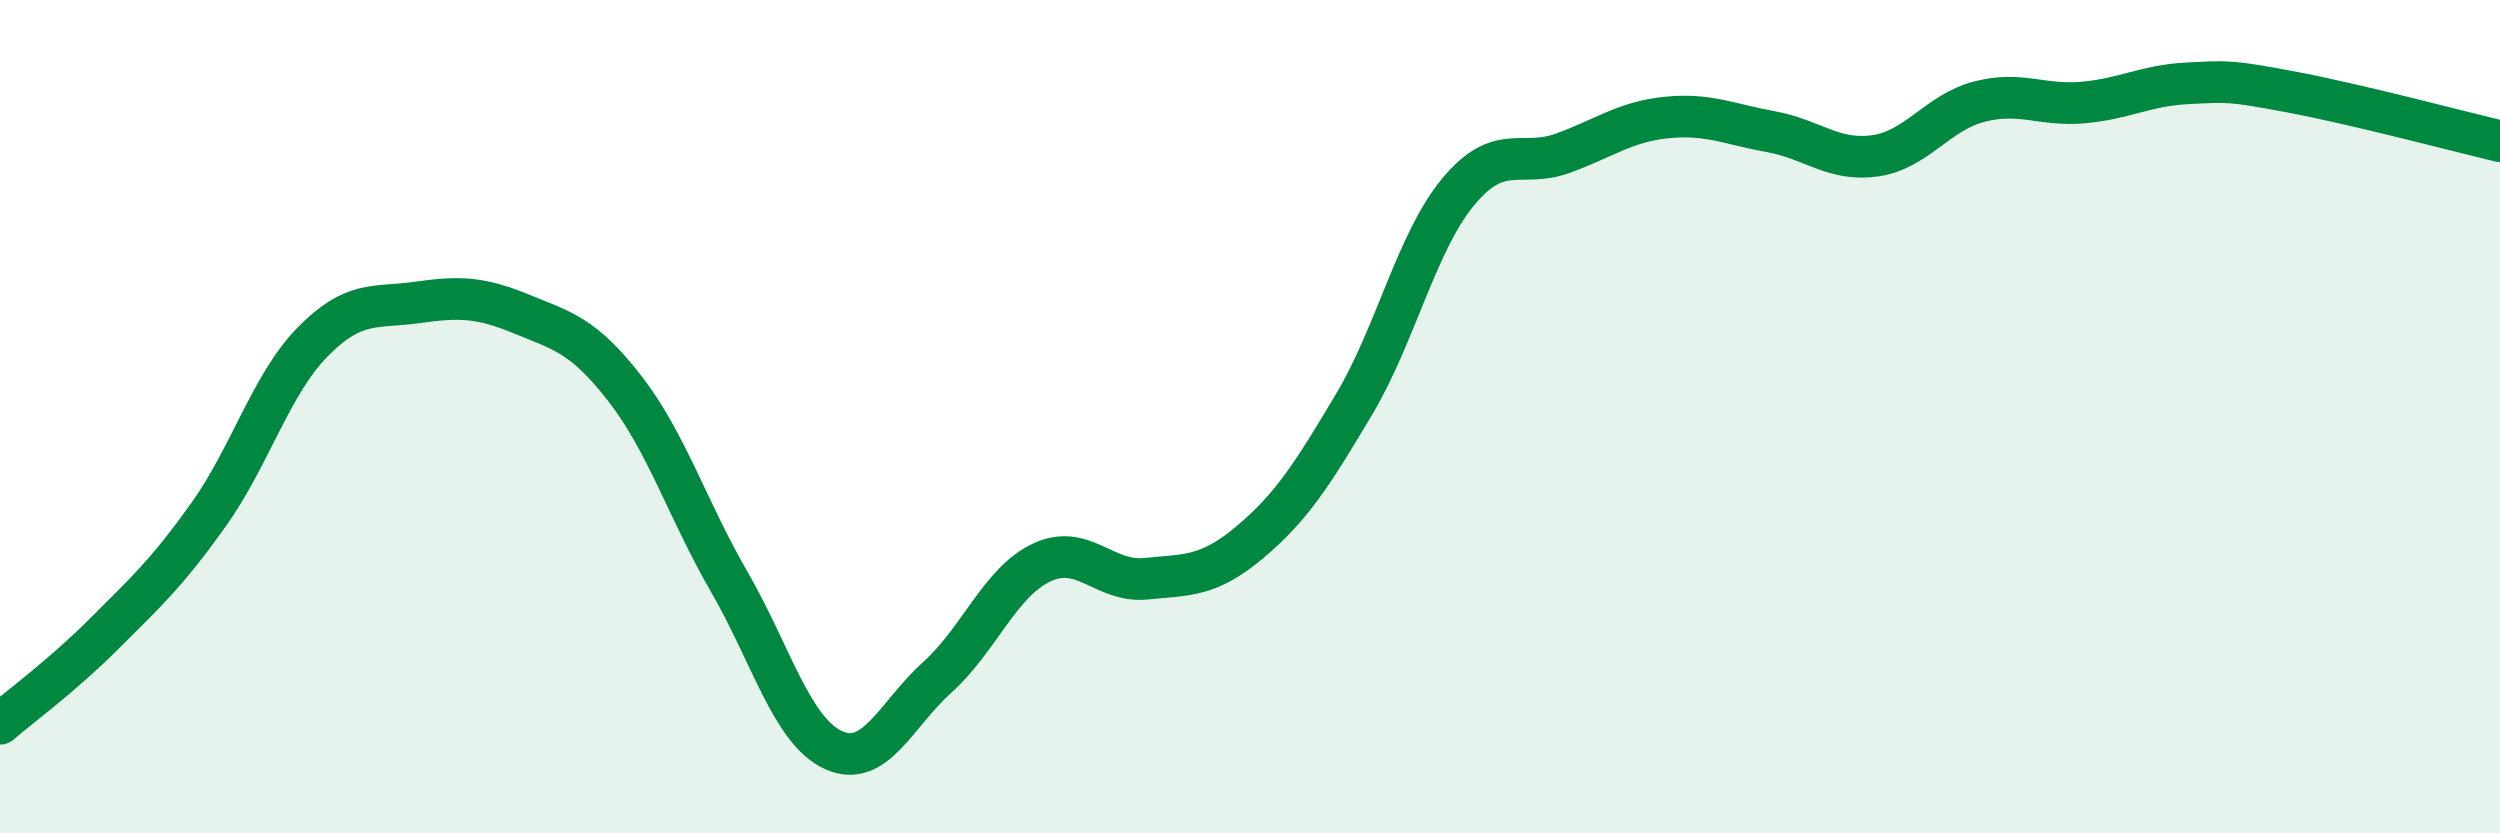 
    <svg width="60" height="20" viewBox="0 0 60 20" xmlns="http://www.w3.org/2000/svg">
      <path
        d="M 0,17.37 C 0.5,16.94 1.5,16.21 2.5,15.21 C 3.5,14.21 4,13.76 5,12.36 C 6,10.96 6.5,9.23 7.5,8.21 C 8.5,7.19 9,7.4 10,7.26 C 11,7.12 11.5,7.12 12.5,7.53 C 13.5,7.94 14,8.04 15,9.33 C 16,10.62 16.5,12.23 17.5,13.96 C 18.5,15.69 19,17.54 20,18 C 21,18.46 21.5,17.15 22.5,16.25 C 23.5,15.35 24,13.97 25,13.5 C 26,13.03 26.5,13.99 27.5,13.89 C 28.5,13.79 29,13.85 30,13.01 C 31,12.17 31.5,11.38 32.5,9.7 C 33.5,8.02 34,5.8 35,4.6 C 36,3.4 36.5,4.04 37.5,3.68 C 38.5,3.32 39,2.92 40,2.82 C 41,2.72 41.5,2.98 42.5,3.16 C 43.5,3.34 44,3.88 45,3.74 C 46,3.6 46.5,2.7 47.5,2.44 C 48.5,2.18 49,2.55 50,2.46 C 51,2.37 51.5,2.05 52.5,2 C 53.5,1.95 53.5,1.93 55,2.21 C 56.5,2.49 59,3.15 60,3.39L60 20L0 20Z"
        fill="#008740"
        opacity="0.1"
        stroke-linecap="round"
        stroke-linejoin="round"
      />
      <path
        d="M 0,17.37 C 0.5,16.94 1.5,16.21 2.5,15.21 C 3.5,14.21 4,13.76 5,12.36 C 6,10.96 6.5,9.23 7.5,8.21 C 8.5,7.19 9,7.4 10,7.26 C 11,7.12 11.5,7.12 12.5,7.53 C 13.5,7.94 14,8.04 15,9.33 C 16,10.62 16.5,12.23 17.5,13.96 C 18.5,15.69 19,17.54 20,18 C 21,18.46 21.5,17.15 22.5,16.25 C 23.5,15.35 24,13.97 25,13.5 C 26,13.03 26.5,13.99 27.5,13.89 C 28.5,13.79 29,13.85 30,13.01 C 31,12.17 31.5,11.38 32.5,9.7 C 33.5,8.02 34,5.8 35,4.6 C 36,3.4 36.5,4.04 37.5,3.68 C 38.5,3.32 39,2.92 40,2.82 C 41,2.72 41.5,2.98 42.5,3.16 C 43.5,3.34 44,3.88 45,3.74 C 46,3.6 46.5,2.7 47.5,2.44 C 48.5,2.18 49,2.55 50,2.46 C 51,2.37 51.5,2.05 52.5,2 C 53.5,1.95 53.5,1.93 55,2.21 C 56.5,2.49 59,3.15 60,3.39"
        stroke="#008740"
        stroke-width="1"
        fill="none"
        stroke-linecap="round"
        stroke-linejoin="round"
      />
    </svg>
  